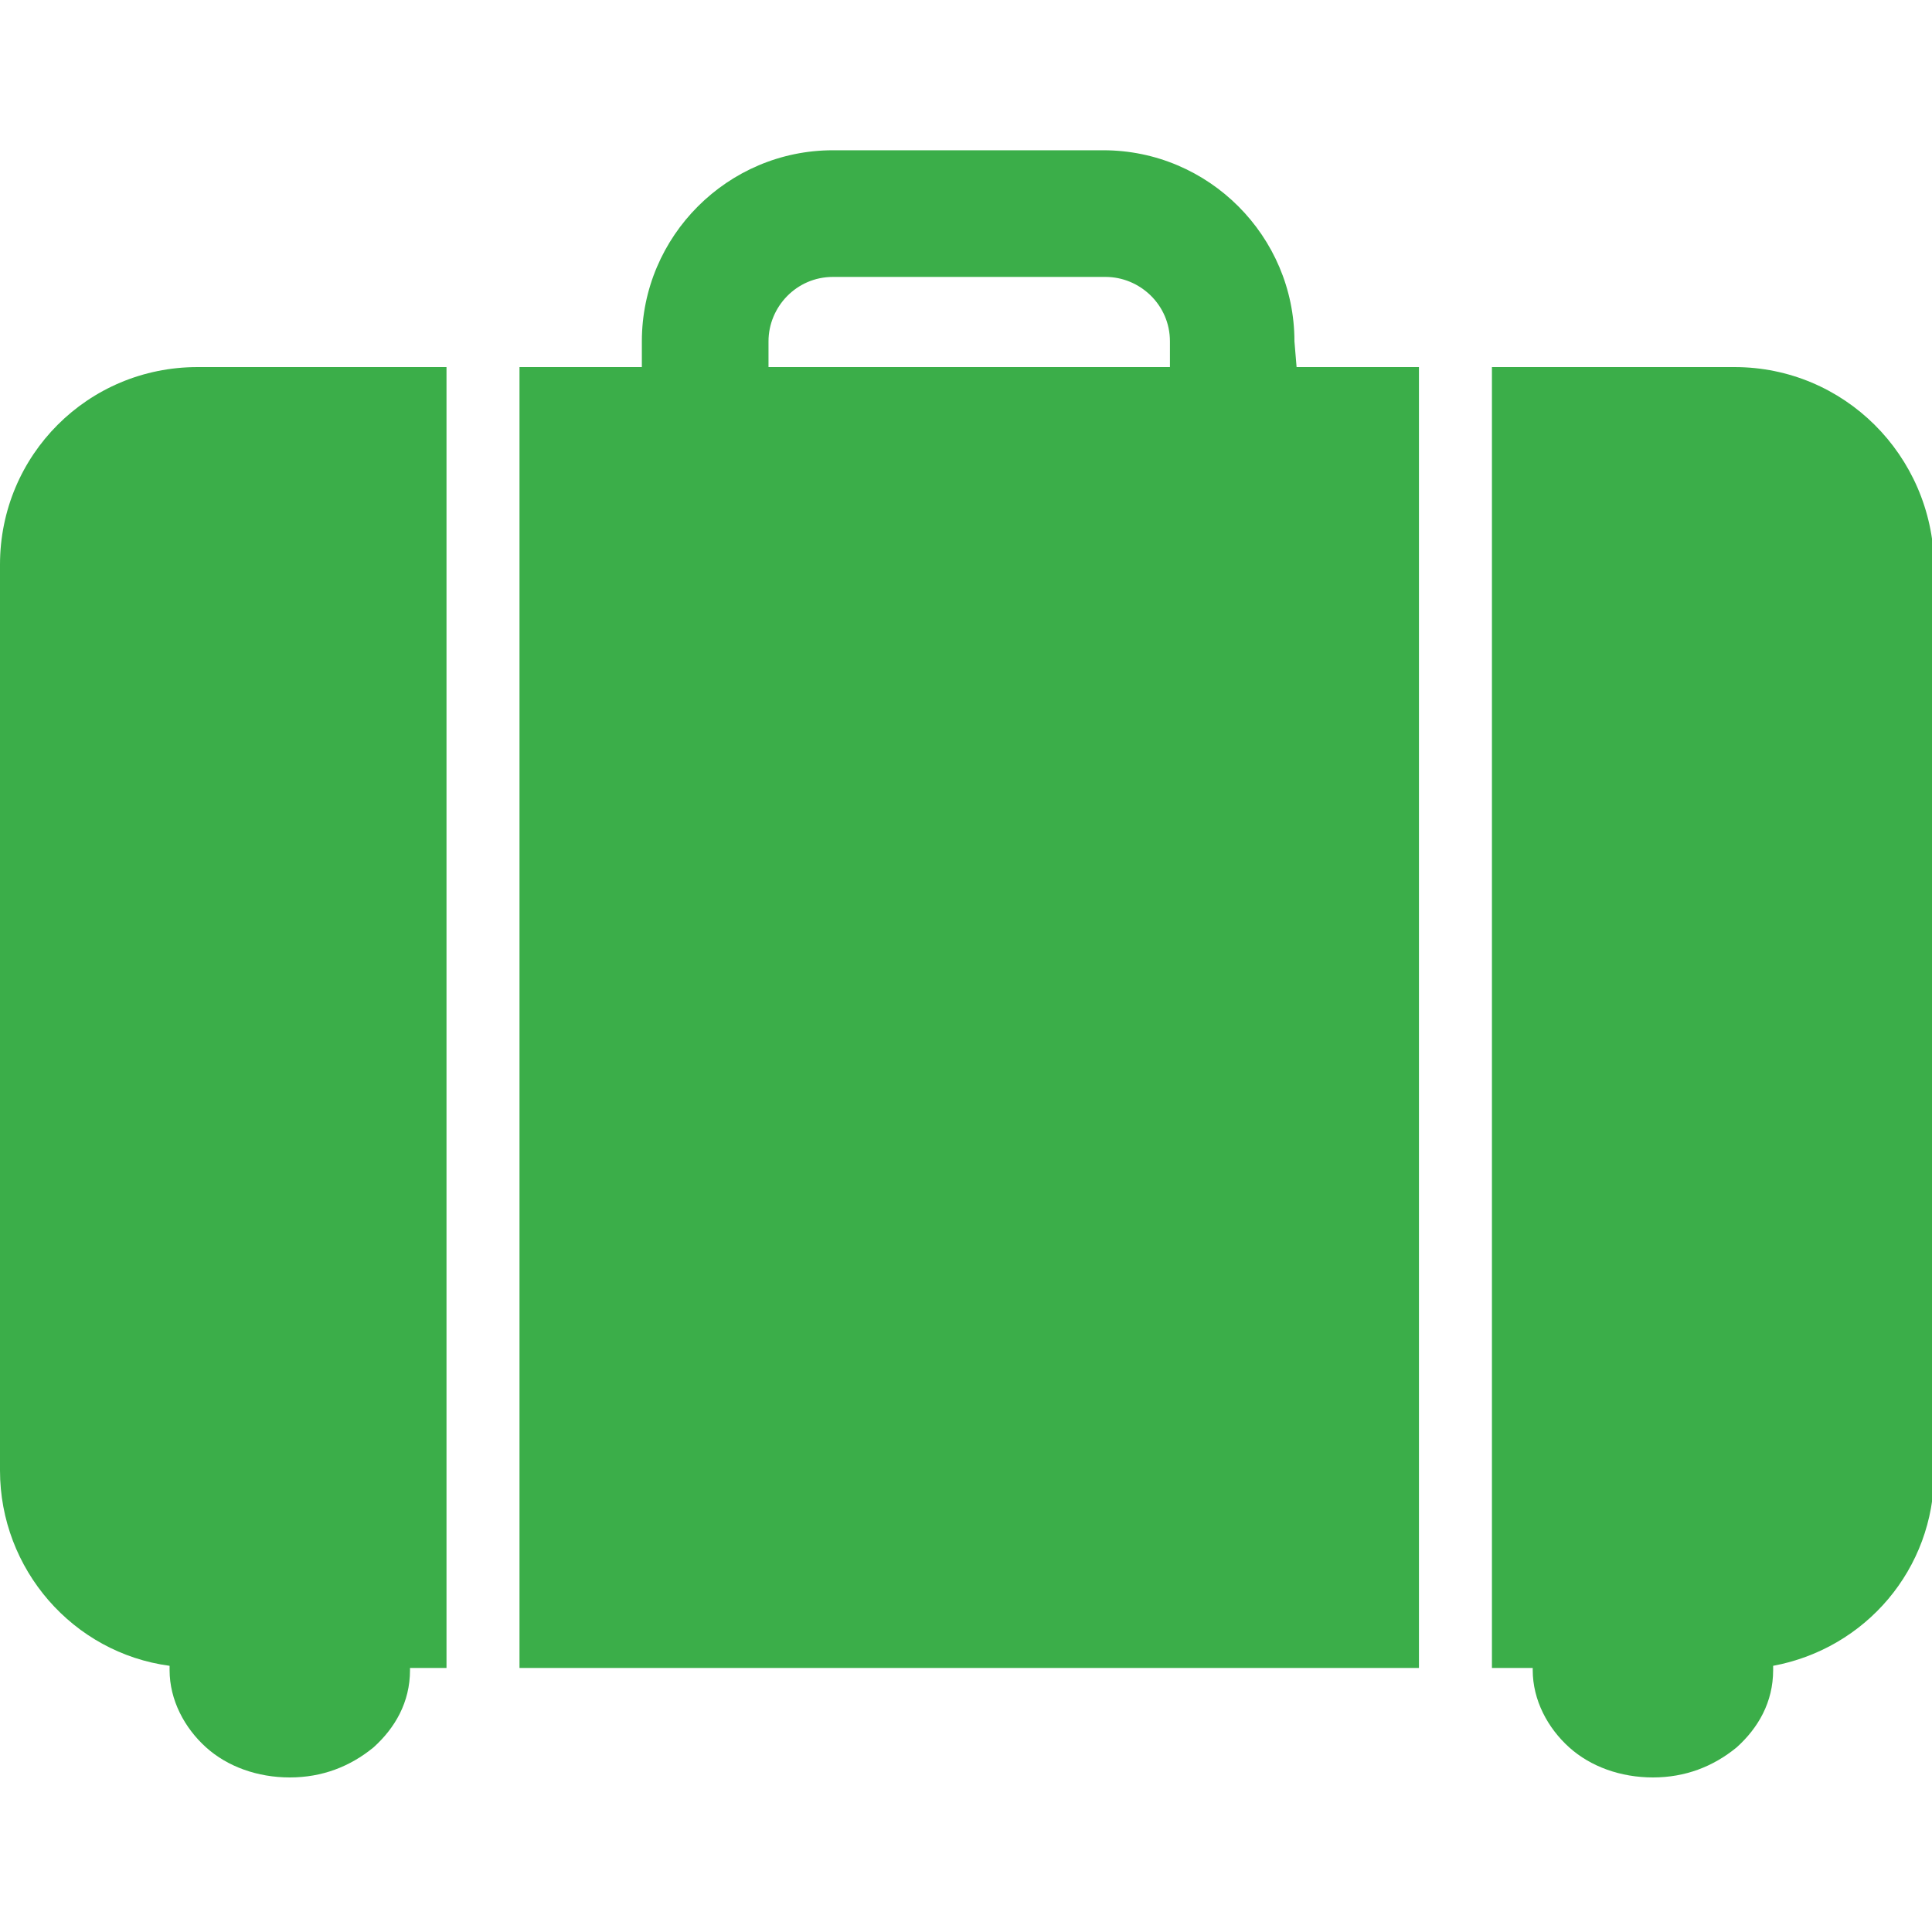 <svg xmlns="http://www.w3.org/2000/svg" xmlns:xlink="http://www.w3.org/1999/xlink" id="Layer_1" x="0px" y="0px" viewBox="0 0 90 90" style="enable-background:new 0 0 90 90;" xml:space="preserve"><style type="text/css">	.st0{fill:#3BAE49;}</style><g>	<g>		<path class="st0" d="M60.3,15.9c0-4.9-4-8.9-8.9-8.9H38.8c-4.9,0-8.9,4-8.9,8.9v1.2h-5.7v60.6h41.9V17.1h-5.7L60.3,15.9L60.3,15.9   z M54.4,17.1H35.8v-1.2c0-1.6,1.3-3,3-3h12.7c1.6,0,3,1.3,3,3V17.1L54.4,17.1z"></path>		<path class="st0" d="M80.8,17.1H69.5v60.6h1.9c0,0,0,0.1,0,0.1c0,1.4,0.7,2.7,1.7,3.6c1,0.9,2.4,1.4,3.9,1.4   c1.5,0,2.8-0.5,3.9-1.4c1-0.9,1.7-2.1,1.7-3.6c0-0.1,0-0.2,0-0.2c4.3-0.8,7.5-4.5,7.5-9V26.3C90,21.2,85.9,17.1,80.8,17.1   L80.8,17.1z"></path>		<path class="st0" d="M9.2,17.1c-5.1,0-9.2,4.1-9.2,9.2v42.2c0,4.6,3.4,8.5,7.9,9.1c0,0.1,0,0.1,0,0.2c0,1.4,0.7,2.7,1.7,3.6   c1,0.9,2.4,1.4,3.9,1.4c1.5,0,2.8-0.5,3.9-1.4c1-0.9,1.7-2.1,1.7-3.6c0,0,0-0.1,0-0.1h1.7V17.1H9.2z"></path>	</g></g></svg>